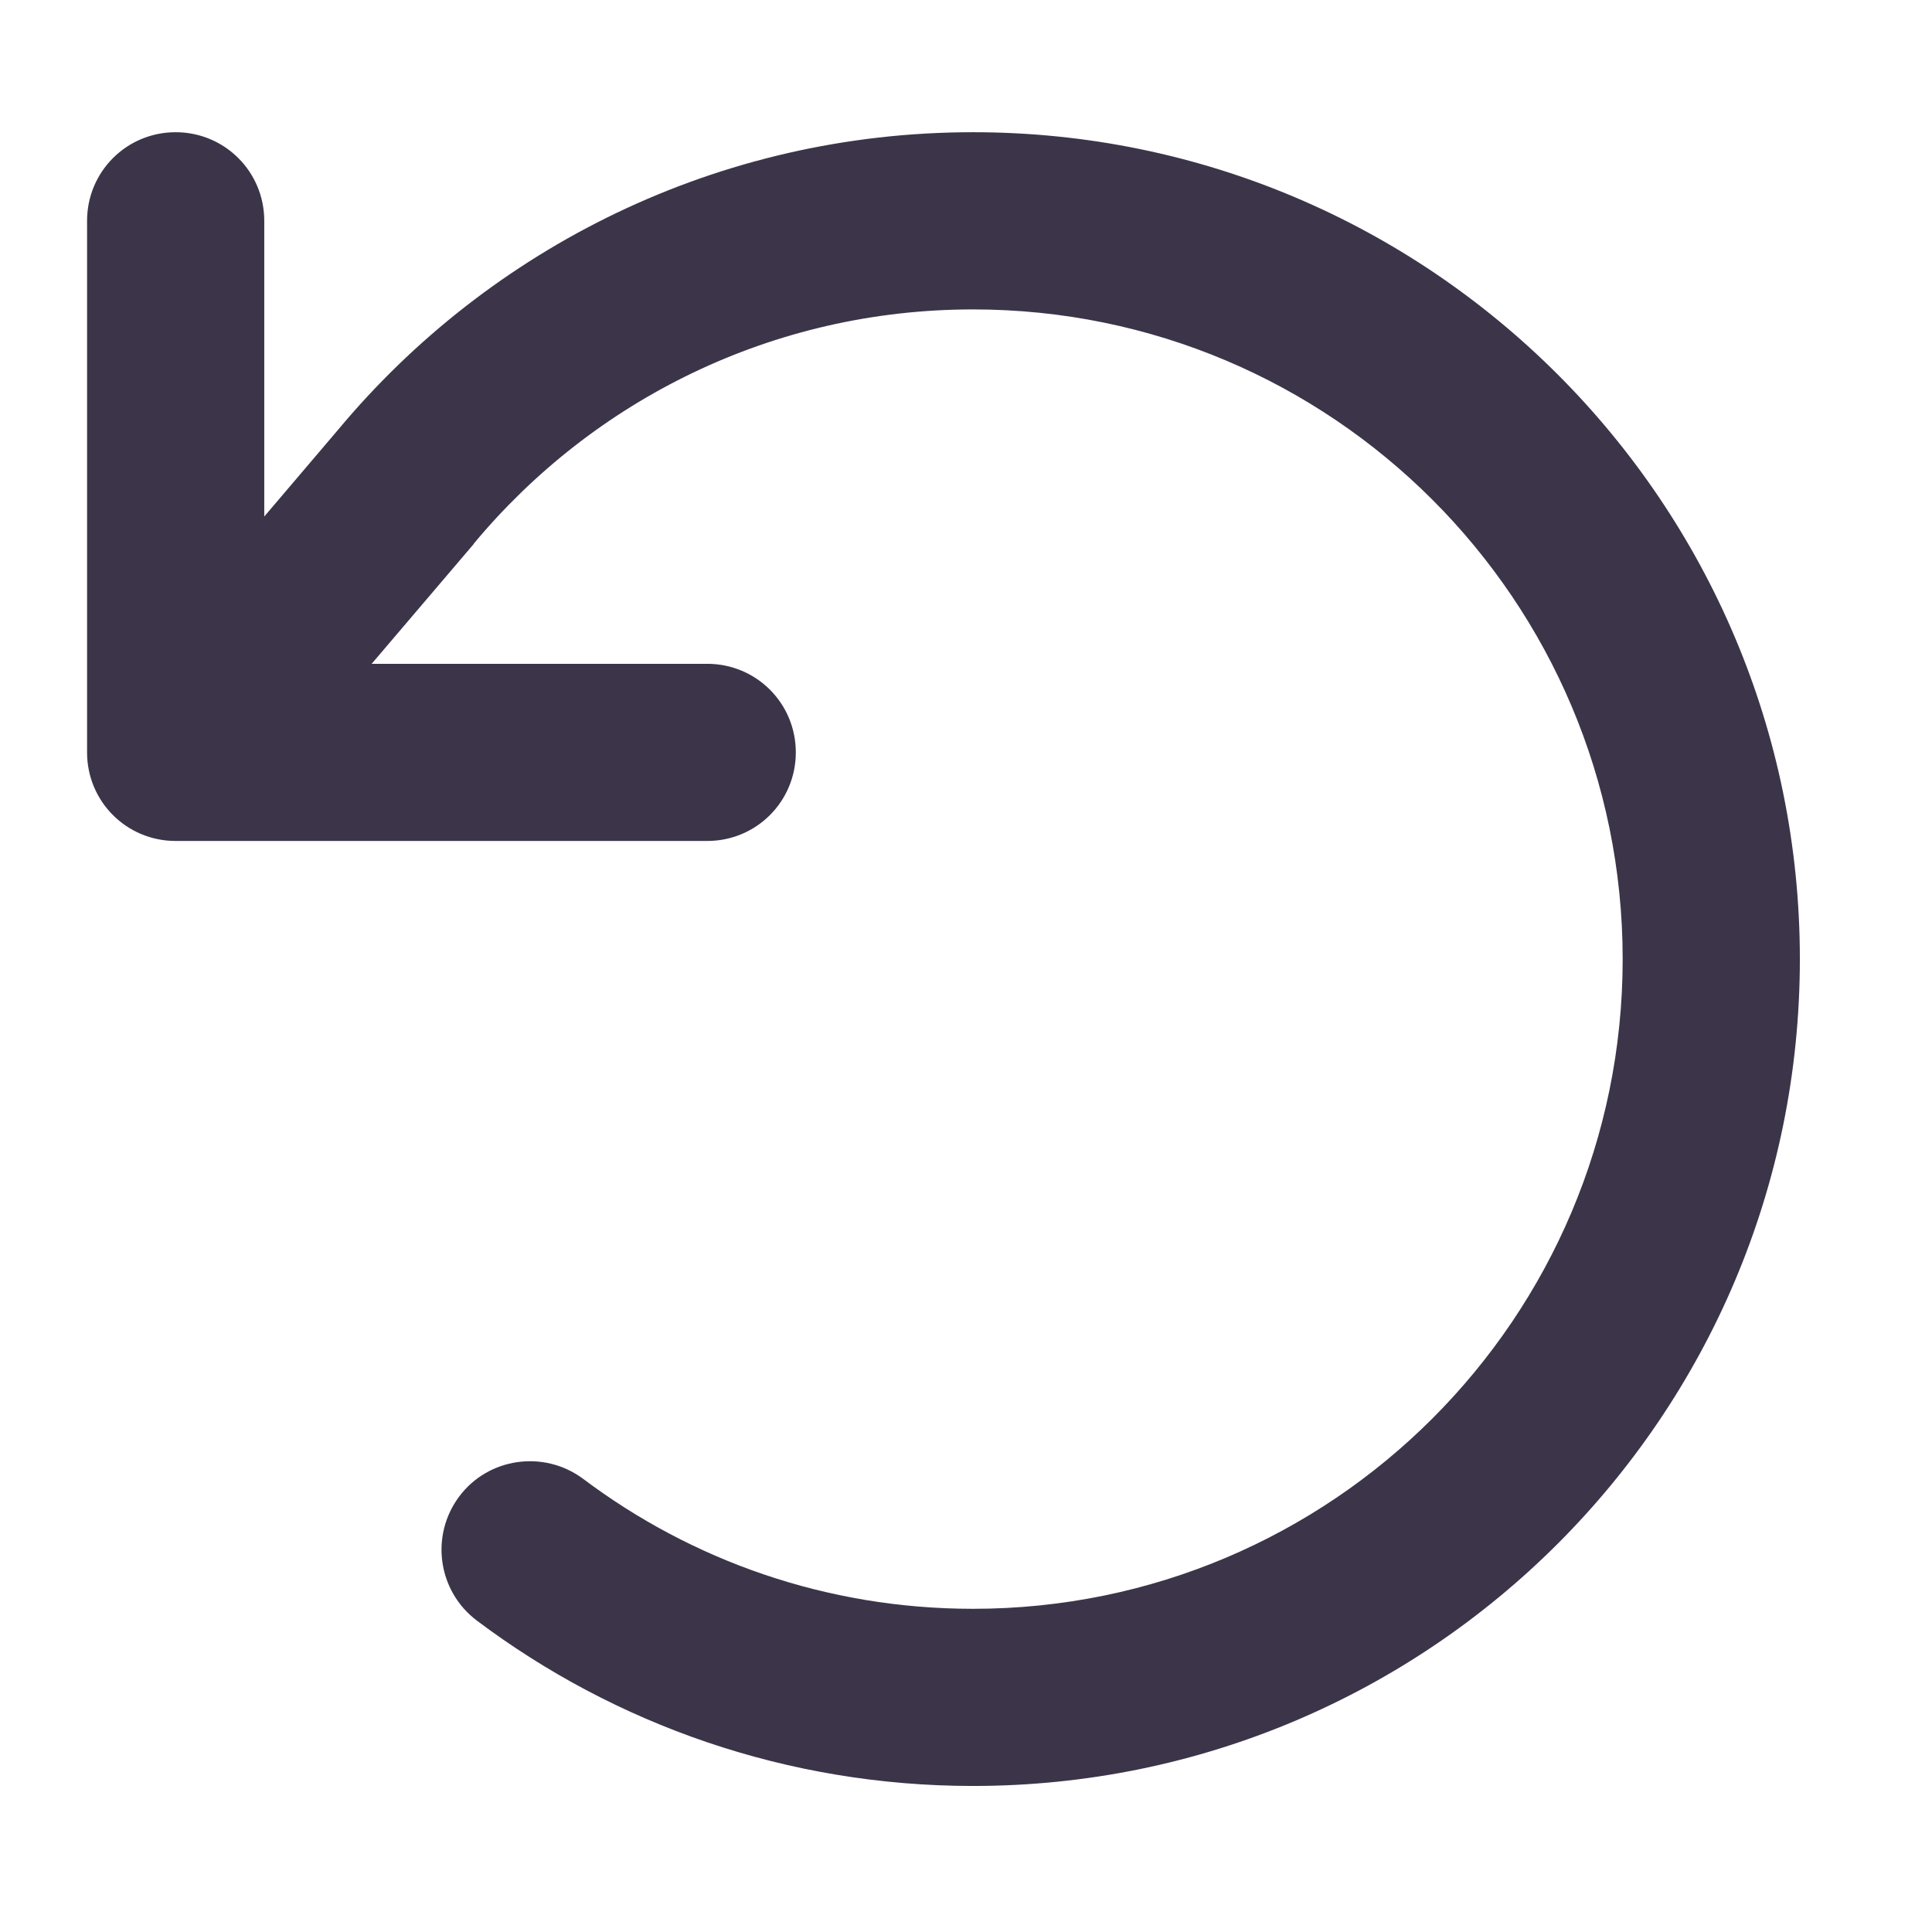 <svg width="46" height="46" viewBox="0 0 46 46" fill="none" xmlns="http://www.w3.org/2000/svg">
<path d="M4.182 20.023C3.013 20.023 2.073 19.083 2.073 17.914V5.258C2.073 4.089 3.013 3.148 4.182 3.148C5.351 3.148 6.292 4.089 6.292 5.258V12.298L8.05 10.232C11.653 5.908 17.093 3.148 23.167 3.148C34.039 3.148 42.854 11.964 42.854 22.836C42.854 33.708 34.039 42.523 23.167 42.523C18.737 42.523 14.641 41.056 11.354 38.586C10.422 37.883 10.238 36.565 10.932 35.633C11.627 34.701 12.954 34.517 13.885 35.211C16.469 37.153 19.677 38.305 23.167 38.305C31.71 38.305 38.635 31.379 38.635 22.836C38.635 14.293 31.71 7.367 23.167 7.367C18.394 7.367 14.123 9.529 11.284 12.94L11.275 12.957L8.849 15.805H16.839C18.008 15.805 18.948 16.745 18.948 17.914C18.948 19.083 18.008 20.023 16.839 20.023H4.182Z" fill="#3C3549"/>
</svg>
